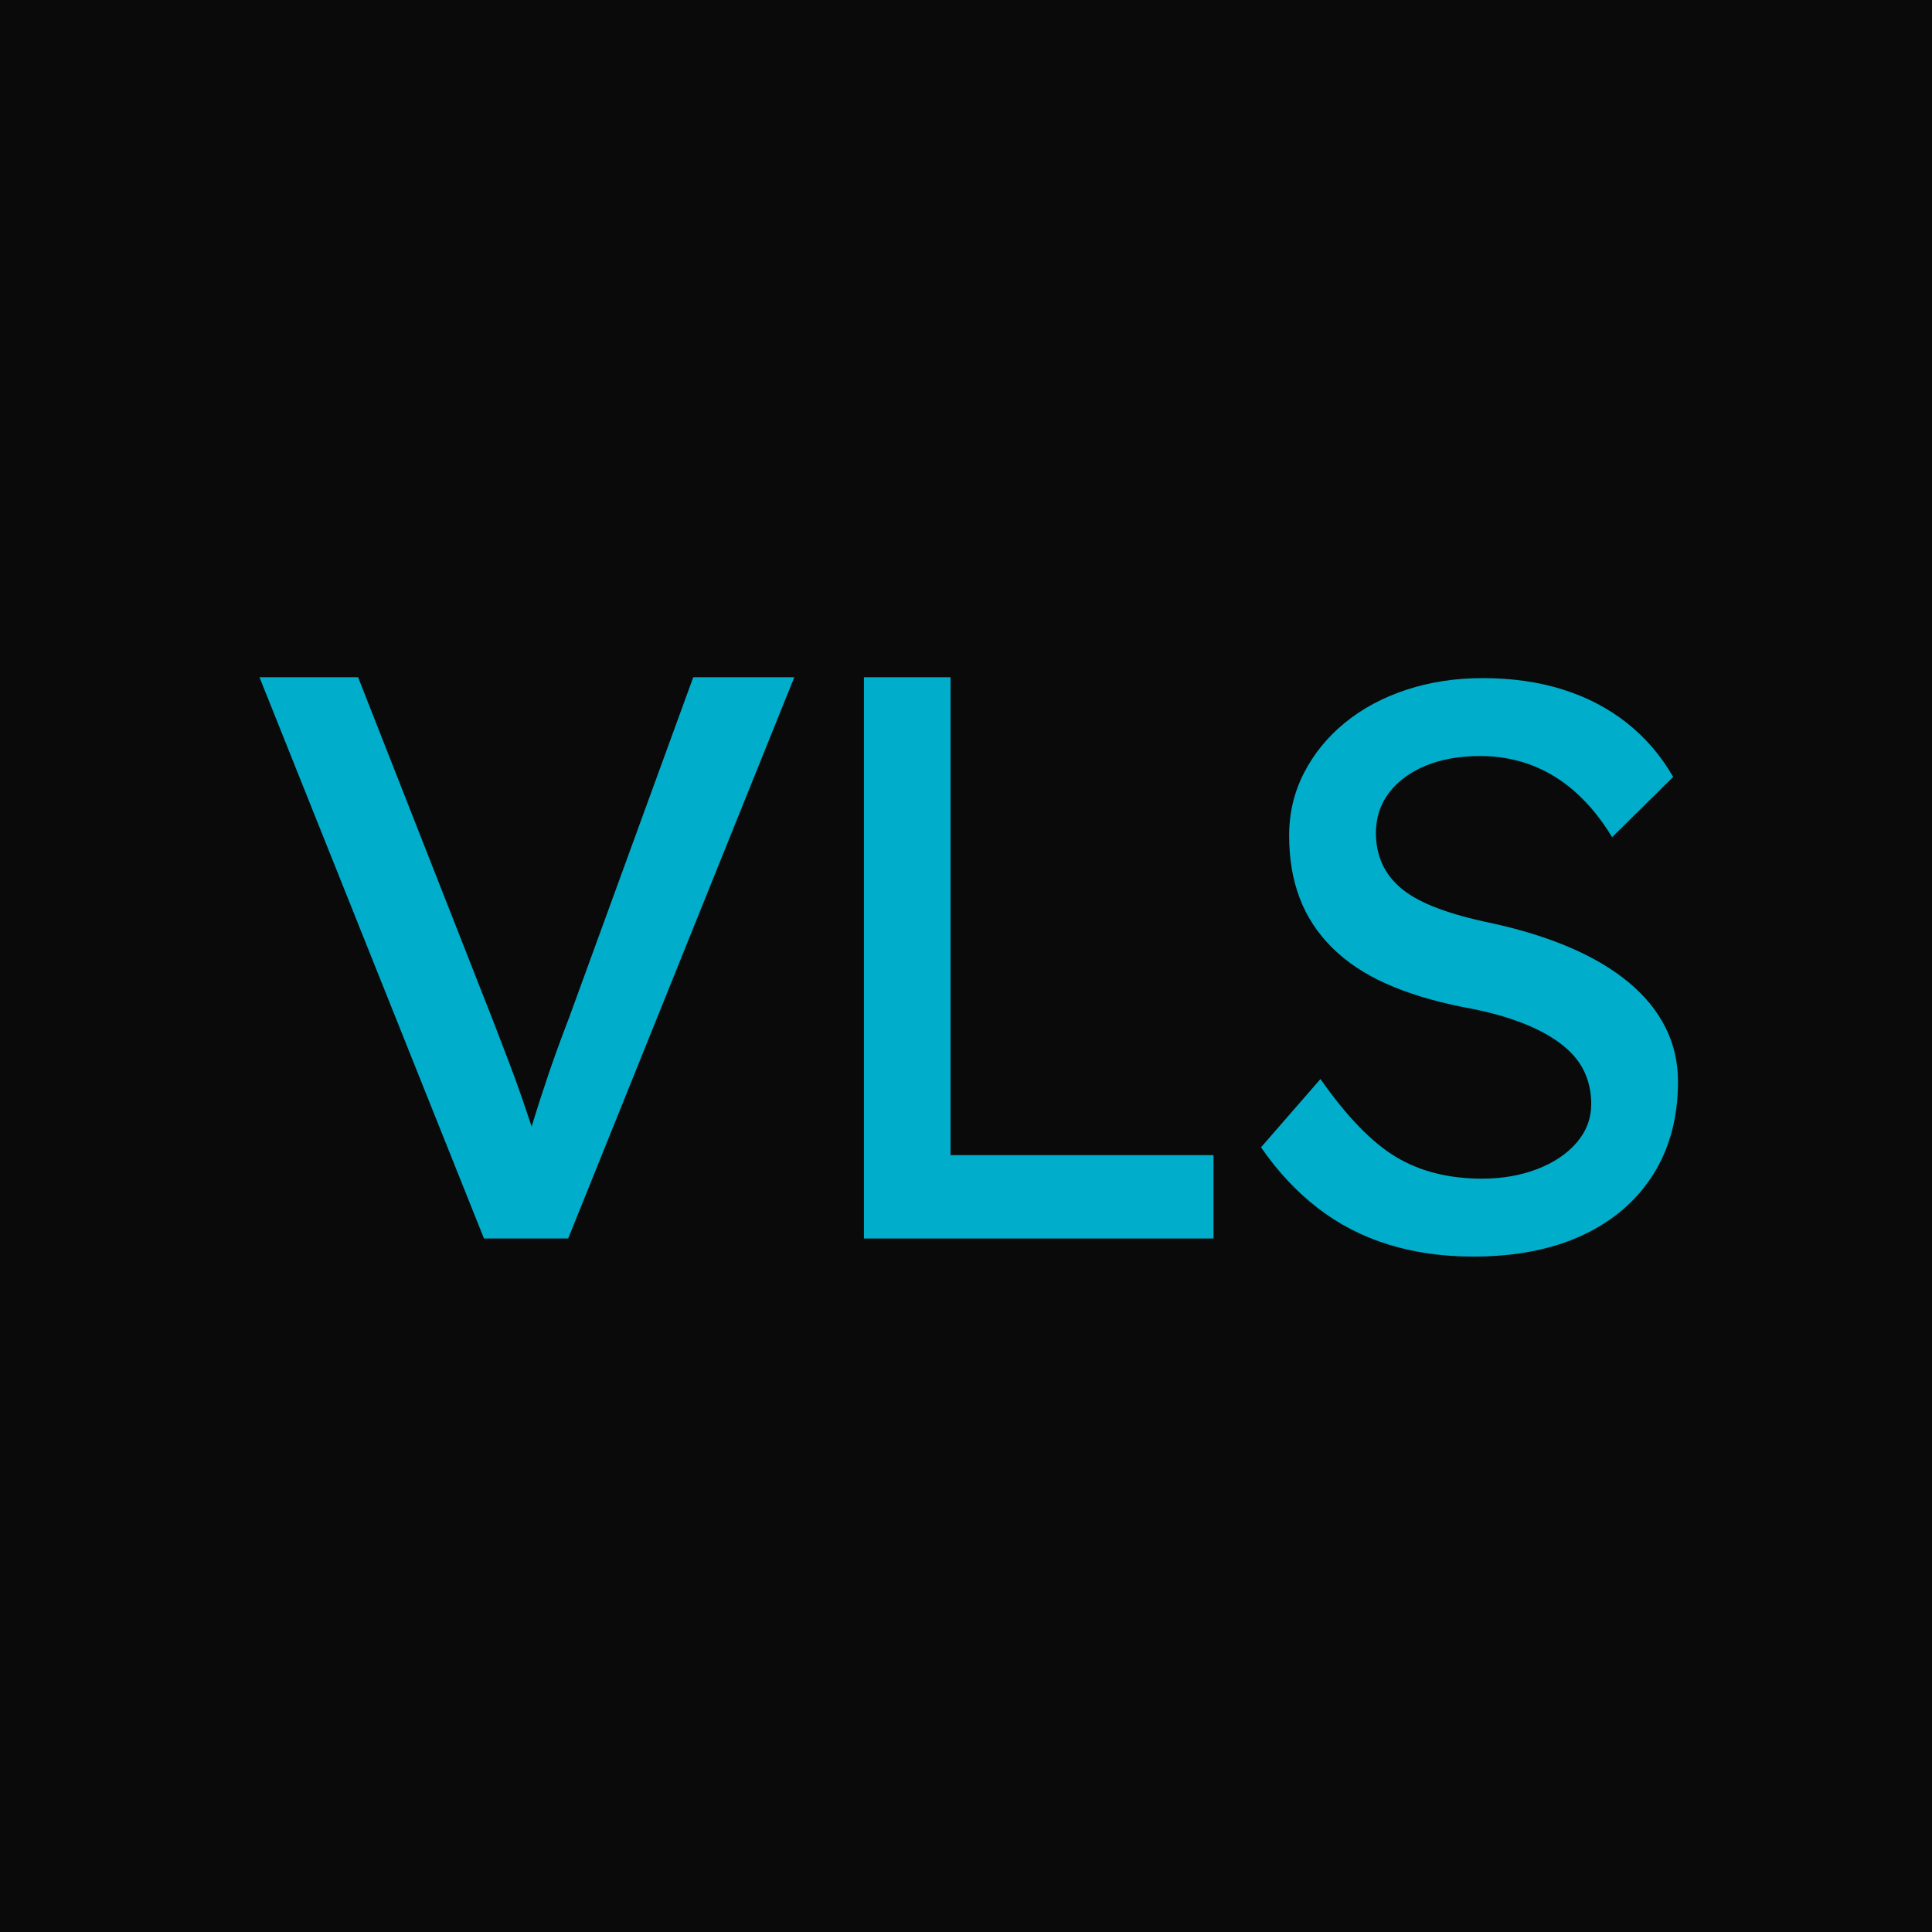 <?xml version="1.0" encoding="UTF-8" standalone="no"?>
<!DOCTYPE svg PUBLIC "-//W3C//DTD SVG 1.1//EN" "http://www.w3.org/Graphics/SVG/1.1/DTD/svg11.dtd">
<svg width="100%" height="100%" viewBox="0 0 260 260" version="1.1" xmlns="http://www.w3.org/2000/svg" xmlns:xlink="http://www.w3.org/1999/xlink" xml:space="preserve" xmlns:serif="http://www.serif.com/" style="fill-rule:evenodd;clip-rule:evenodd;stroke-linejoin:round;stroke-miterlimit:2;">
    <rect x="0" y="0" width="260" height="260" style="fill:rgb(10,10,10);"/>
    <g transform="matrix(0.883,0,0,0.883,14.709,15.151)">
        <g transform="matrix(2.444,0,0,2.444,-4501.076,-1953.451)">
            <path d="M1865.049,869.496L1851.049,834.496L1857.199,834.496L1865.549,855.746C1865.949,856.779 1866.307,857.713 1866.624,858.546C1866.94,859.379 1867.215,860.138 1867.449,860.821C1867.682,861.504 1867.899,862.146 1868.099,862.746C1868.299,863.346 1868.499,863.946 1868.699,864.546L1867.399,864.596C1867.632,863.796 1867.882,862.963 1868.149,862.096C1868.415,861.229 1868.724,860.279 1869.074,859.246C1869.424,858.213 1869.849,857.046 1870.349,855.746L1878.099,834.496L1884.399,834.496L1870.299,869.496L1865.049,869.496Z" style="fill:rgb(0,173,202);fill-rule:nonzero;"/>
        </g>
        <g transform="matrix(2.444,0,0,2.444,-4691.356,-1953.451)">
            <path d="M1966.599,869.496L1966.599,834.496L1971.999,834.496L1971.999,864.296L1988.399,864.296L1988.399,869.496L1966.599,869.496Z" style="fill:rgb(0,173,202);fill-rule:nonzero;"/>
        </g>
        <g transform="matrix(2.449,0,0,2.449,-4918.878,-1956.267)">
            <path d="M2093.399,869.996C2091.499,869.996 2089.74,869.746 2088.124,869.246C2086.507,868.746 2085.04,867.988 2083.724,866.971C2082.407,865.954 2081.232,864.696 2080.199,863.196L2083.899,858.946C2085.532,861.279 2087.099,862.896 2088.599,863.796C2090.099,864.696 2091.882,865.146 2093.949,865.146C2095.215,865.146 2096.365,864.946 2097.399,864.546C2098.432,864.146 2099.249,863.596 2099.849,862.896C2100.449,862.196 2100.749,861.396 2100.749,860.496C2100.749,859.896 2100.649,859.329 2100.449,858.796C2100.249,858.263 2099.94,857.779 2099.524,857.346C2099.107,856.913 2098.574,856.513 2097.924,856.146C2097.274,855.779 2096.515,855.454 2095.649,855.171C2094.782,854.888 2093.782,854.646 2092.649,854.446C2090.849,854.079 2089.282,853.596 2087.949,852.996C2086.615,852.396 2085.499,851.646 2084.599,850.746C2083.699,849.846 2083.032,848.821 2082.599,847.671C2082.165,846.521 2081.949,845.229 2081.949,843.796C2081.949,842.396 2082.257,841.096 2082.874,839.896C2083.49,838.696 2084.34,837.654 2085.424,836.771C2086.507,835.888 2087.782,835.204 2089.249,834.721C2090.715,834.238 2092.299,833.996 2093.999,833.996C2095.799,833.996 2097.449,834.229 2098.949,834.696C2100.449,835.163 2101.782,835.854 2102.949,836.771C2104.115,837.688 2105.082,838.813 2105.849,840.146L2102.049,843.896C2101.382,842.796 2100.632,841.871 2099.799,841.121C2098.965,840.371 2098.049,839.804 2097.049,839.421C2096.049,839.038 2094.982,838.846 2093.849,838.846C2092.549,838.846 2091.415,839.046 2090.449,839.446C2089.482,839.846 2088.724,840.404 2088.174,841.121C2087.624,841.838 2087.349,842.679 2087.349,843.646C2087.349,844.346 2087.482,844.988 2087.749,845.571C2088.015,846.154 2088.424,846.671 2088.974,847.121C2089.524,847.571 2090.265,847.971 2091.199,848.321C2092.132,848.671 2093.249,848.979 2094.549,849.246C2096.382,849.646 2098.015,850.154 2099.449,850.771C2100.882,851.388 2102.099,852.113 2103.099,852.946C2104.099,853.779 2104.857,854.713 2105.374,855.746C2105.89,856.779 2106.149,857.896 2106.149,859.096C2106.149,861.329 2105.632,863.263 2104.599,864.896C2103.565,866.529 2102.099,867.788 2100.199,868.671C2098.299,869.554 2096.032,869.996 2093.399,869.996Z" style="fill:rgb(0,173,202);fill-rule:nonzero;"/>
        </g>
    </g>
</svg>

